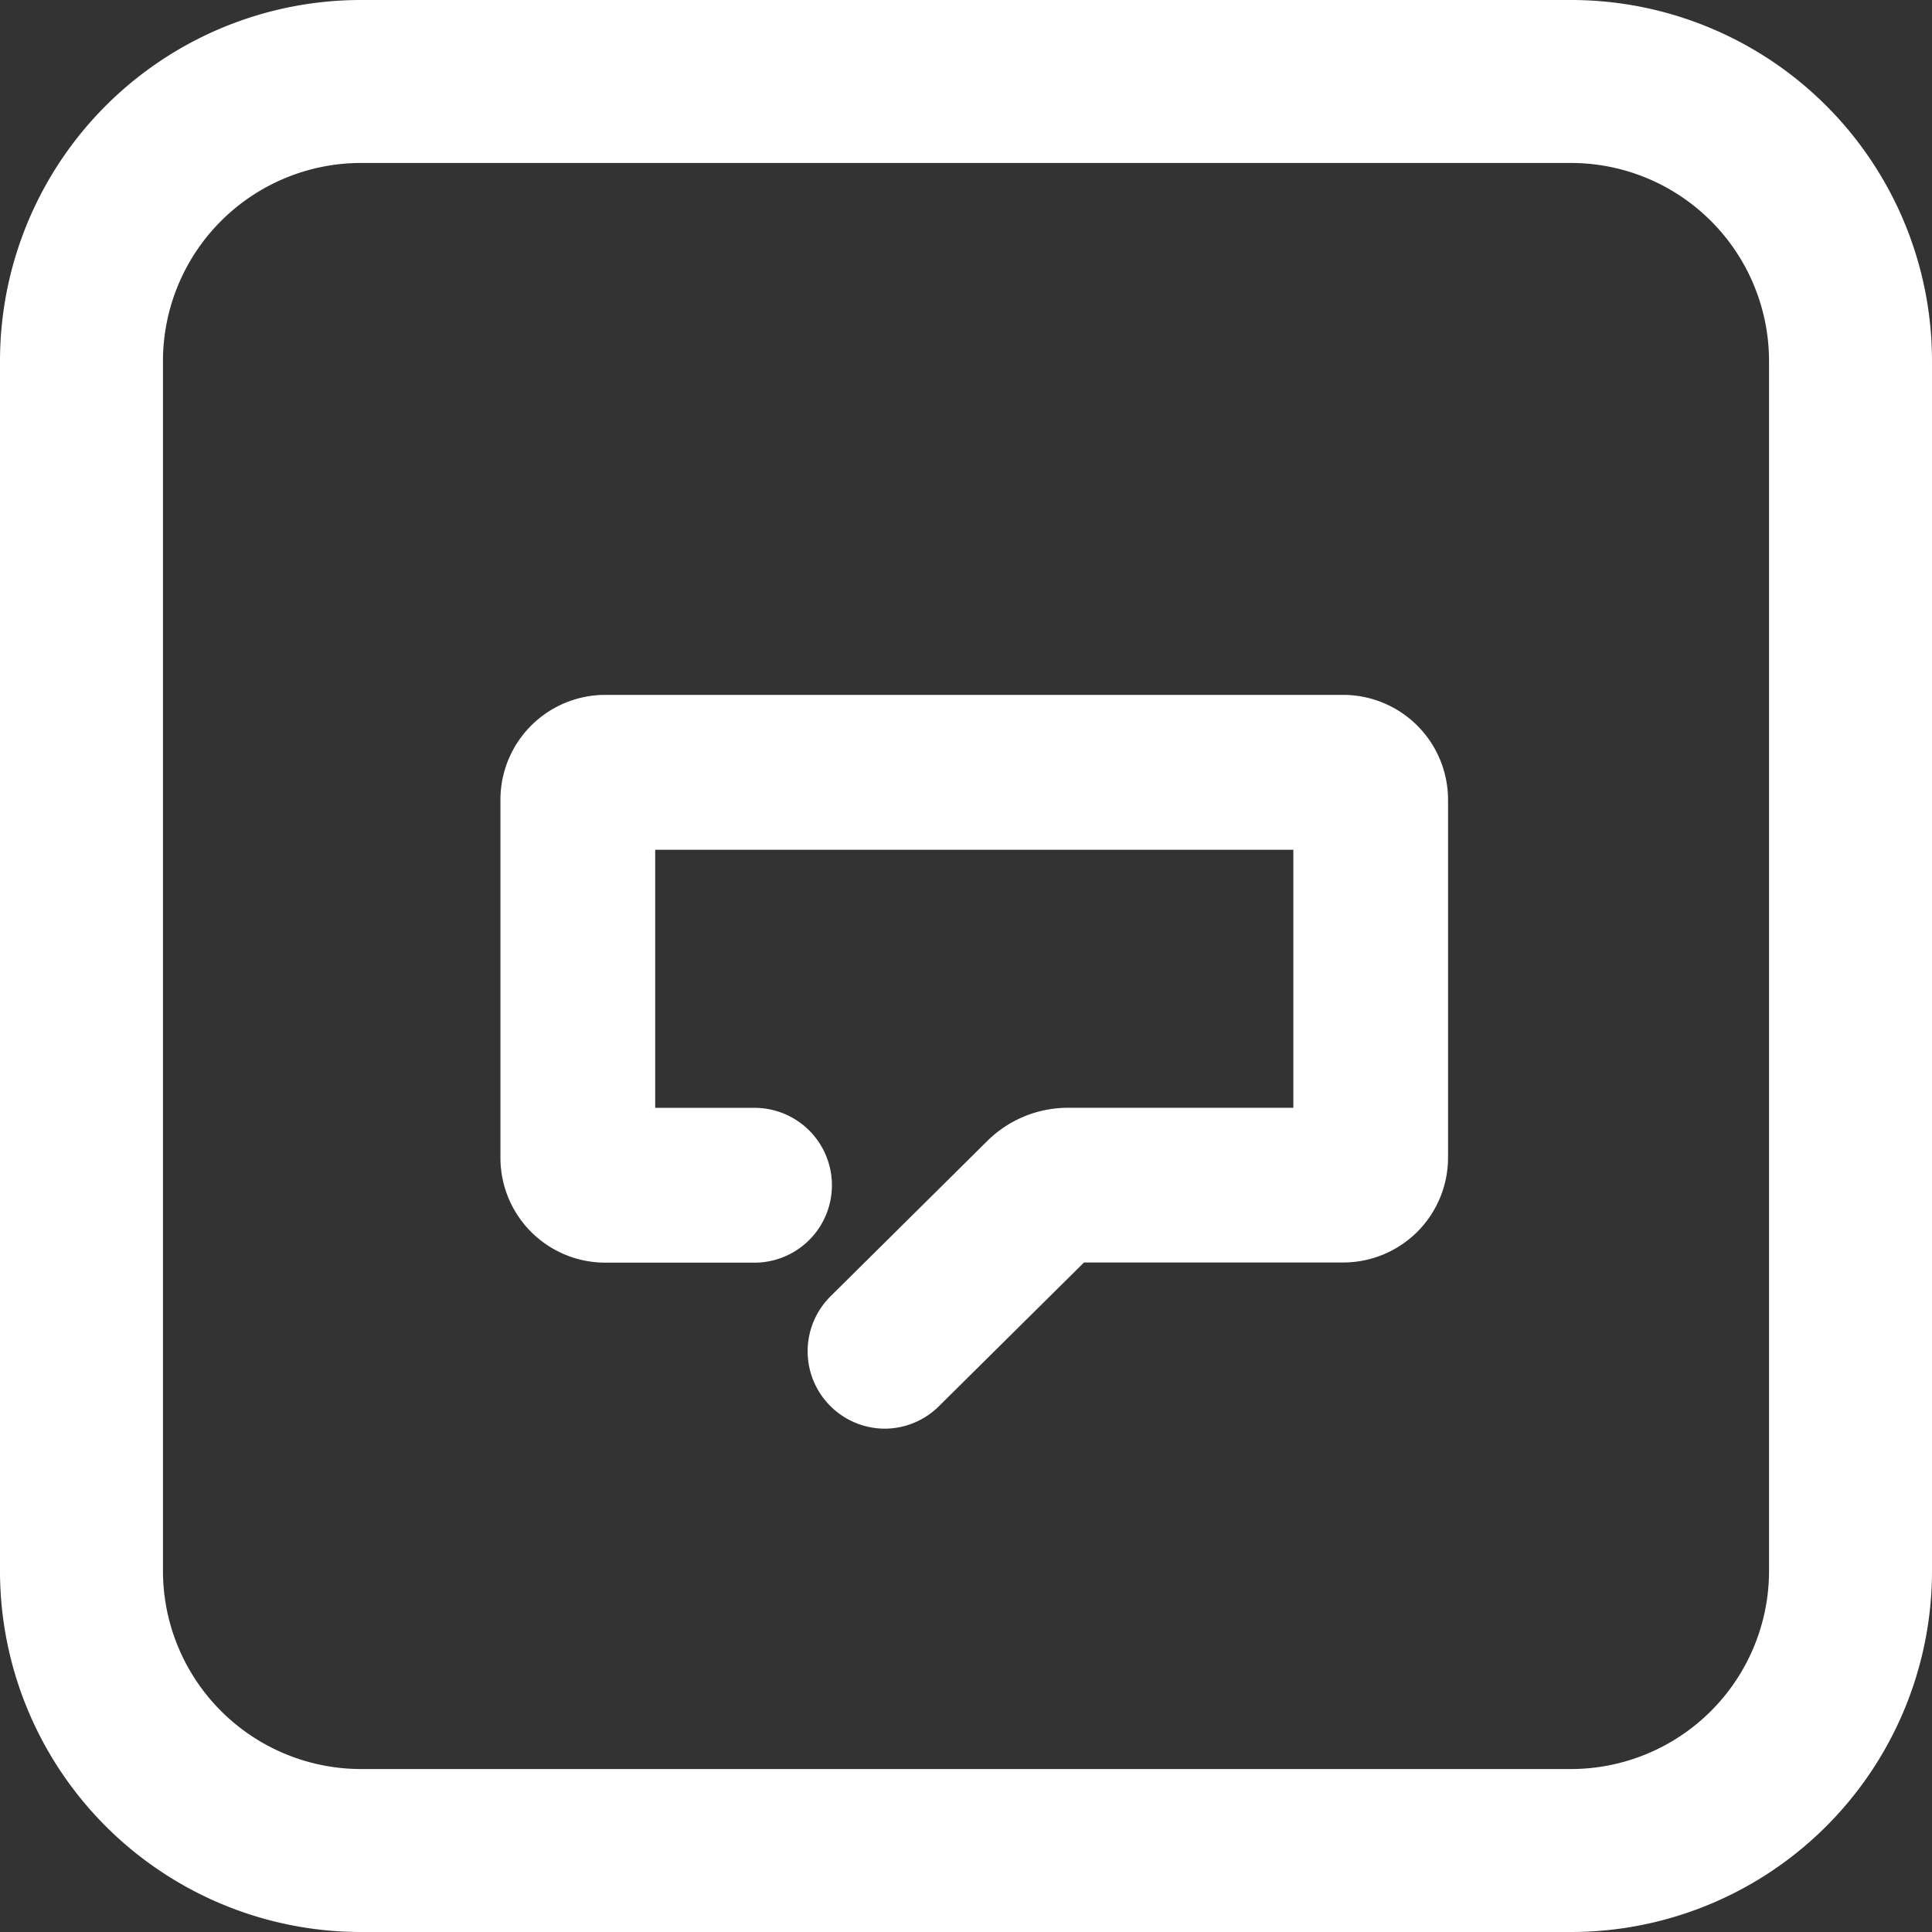 <svg xmlns="http://www.w3.org/2000/svg" width="34.12" height="34.12" viewBox="0 0 34.12 34.12">
  <rect x="0" y="0" width="34.12" height="34.12" fill="#333333" stroke="none"/>
  <g id="Messaging_app" data-name="Messaging app" transform="translate(-770 -302)">
    <path id="Path_1302" data-name="Path 1302" d="M797.748,302H776.372A6.376,6.376,0,0,0,770,308.372v21.376a6.376,6.376,0,0,0,6.372,6.372h21.376a6.376,6.376,0,0,0,6.372-6.372V308.372A6.376,6.376,0,0,0,797.748,302Zm3.494,27.748a3.5,3.5,0,0,1-3.494,3.494H776.372a3.5,3.5,0,0,1-3.494-3.494V308.372a3.5,3.5,0,0,1,3.494-3.494h21.376a3.5,3.5,0,0,1,3.494,3.494Z" transform="translate(0)" fill="#fff"/>
    <path id="Path_1993" data-name="Path 1993" d="M616.186,142.334a1.367,1.367,0,0,1-.959-2.338l2.765-2.74a2.023,2.023,0,0,1,1.432-.589H623.4v-4.557h-11.27v4.558h1.754a1.367,1.367,0,0,1,0,2.734h-2.637a1.852,1.852,0,0,1-1.85-1.85v-6.327a1.852,1.852,0,0,1,1.85-1.85h13.035a1.853,1.853,0,0,1,1.85,1.85v6.324a1.852,1.852,0,0,1-1.85,1.85h-4.579l-2.563,2.539A1.362,1.362,0,0,1,616.186,142.334Z" transform="translate(169.441 184.897)" fill="#fff"/>
  </g>
</svg>
